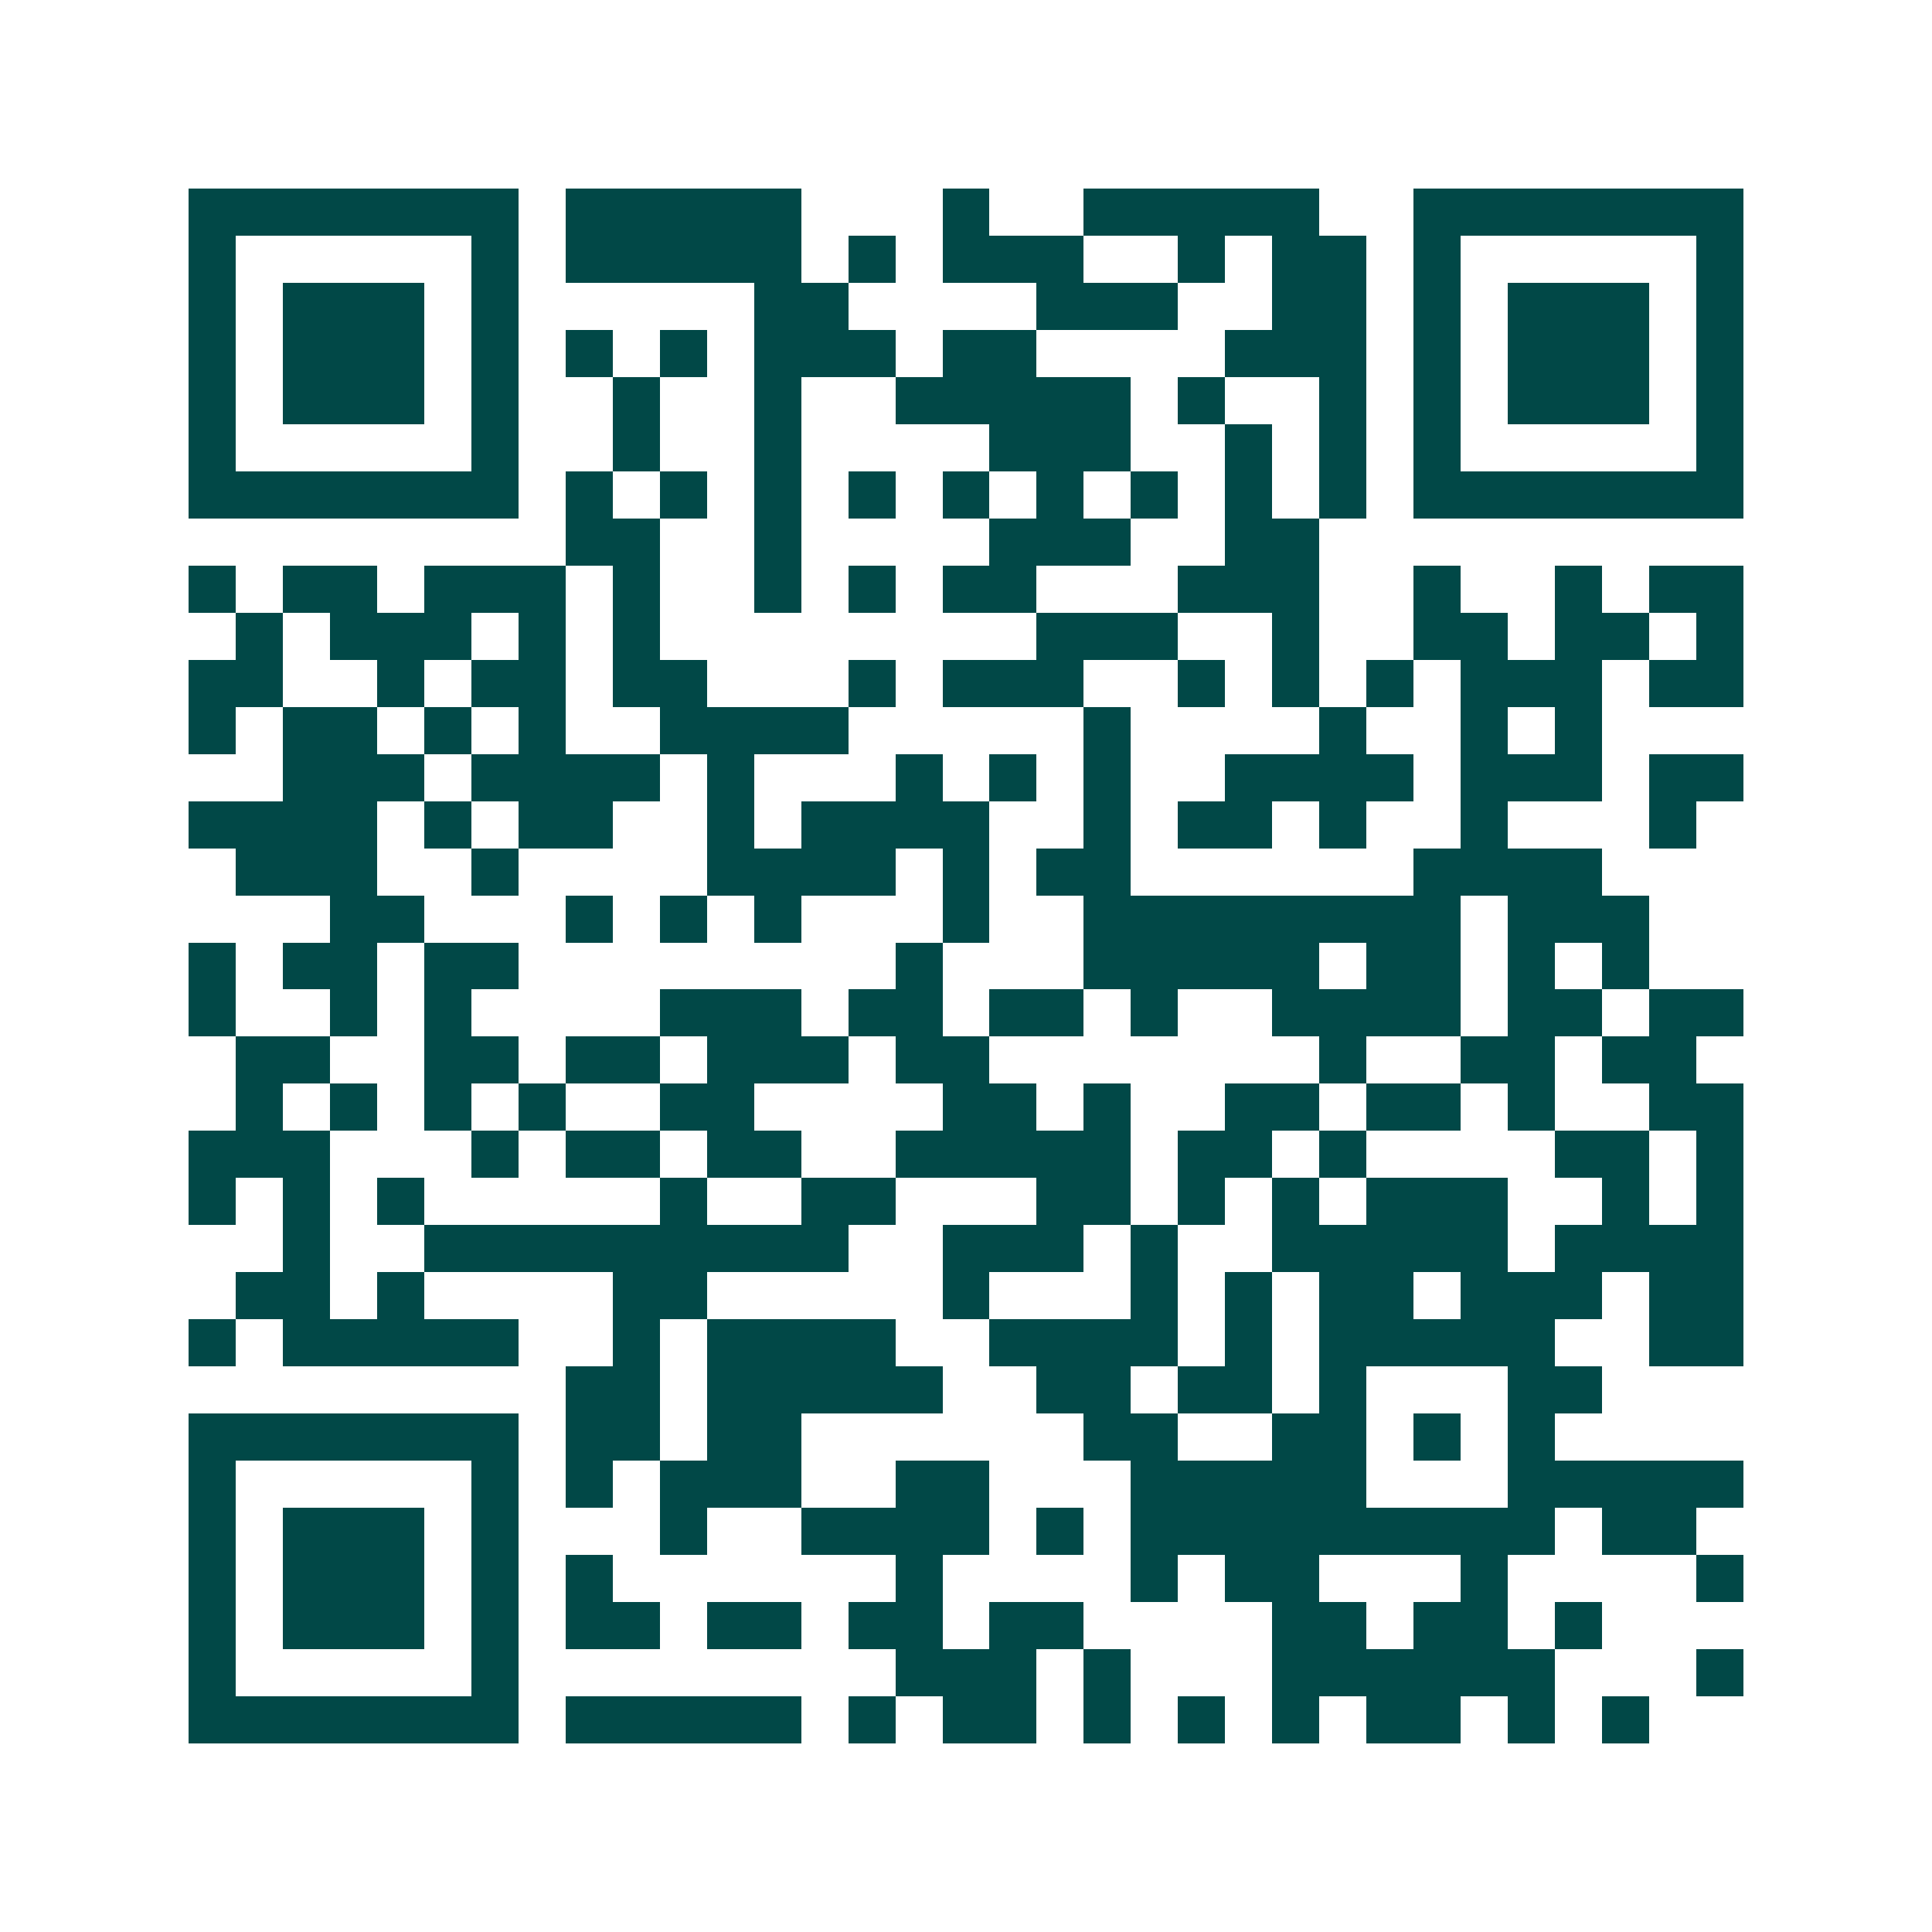<svg xmlns="http://www.w3.org/2000/svg" width="200" height="200" viewBox="0 0 41 41" shape-rendering="crispEdges"><path fill="#ffffff" d="M0 0h41v41H0z"/><path stroke="#014847" d="M4 4.5h7m1 0h5m3 0h1m2 0h5m2 0h7M4 5.5h1m5 0h1m1 0h5m1 0h1m1 0h3m2 0h1m1 0h2m1 0h1m5 0h1M4 6.5h1m1 0h3m1 0h1m5 0h2m4 0h3m2 0h2m1 0h1m1 0h3m1 0h1M4 7.5h1m1 0h3m1 0h1m1 0h1m1 0h1m1 0h3m1 0h2m4 0h3m1 0h1m1 0h3m1 0h1M4 8.5h1m1 0h3m1 0h1m2 0h1m2 0h1m2 0h5m1 0h1m2 0h1m1 0h1m1 0h3m1 0h1M4 9.5h1m5 0h1m2 0h1m2 0h1m4 0h3m2 0h1m1 0h1m1 0h1m5 0h1M4 10.5h7m1 0h1m1 0h1m1 0h1m1 0h1m1 0h1m1 0h1m1 0h1m1 0h1m1 0h1m1 0h7M12 11.5h2m2 0h1m4 0h3m2 0h2M4 12.5h1m1 0h2m1 0h3m1 0h1m2 0h1m1 0h1m1 0h2m3 0h3m2 0h1m2 0h1m1 0h2M5 13.5h1m1 0h3m1 0h1m1 0h1m8 0h3m2 0h1m2 0h2m1 0h2m1 0h1M4 14.5h2m2 0h1m1 0h2m1 0h2m3 0h1m1 0h3m2 0h1m1 0h1m1 0h1m1 0h3m1 0h2M4 15.5h1m1 0h2m1 0h1m1 0h1m2 0h4m5 0h1m4 0h1m2 0h1m1 0h1M6 16.5h3m1 0h4m1 0h1m3 0h1m1 0h1m1 0h1m2 0h4m1 0h3m1 0h2M4 17.5h4m1 0h1m1 0h2m2 0h1m1 0h4m2 0h1m1 0h2m1 0h1m2 0h1m3 0h1M5 18.5h3m2 0h1m4 0h4m1 0h1m1 0h2m6 0h4M7 19.5h2m3 0h1m1 0h1m1 0h1m3 0h1m2 0h8m1 0h3M4 20.5h1m1 0h2m1 0h2m8 0h1m3 0h5m1 0h2m1 0h1m1 0h1M4 21.5h1m2 0h1m1 0h1m4 0h3m1 0h2m1 0h2m1 0h1m2 0h4m1 0h2m1 0h2M5 22.5h2m2 0h2m1 0h2m1 0h3m1 0h2m7 0h1m2 0h2m1 0h2M5 23.5h1m1 0h1m1 0h1m1 0h1m2 0h2m4 0h2m1 0h1m2 0h2m1 0h2m1 0h1m2 0h2M4 24.5h3m3 0h1m1 0h2m1 0h2m2 0h5m1 0h2m1 0h1m4 0h2m1 0h1M4 25.5h1m1 0h1m1 0h1m5 0h1m2 0h2m3 0h2m1 0h1m1 0h1m1 0h3m2 0h1m1 0h1M6 26.5h1m2 0h9m2 0h3m1 0h1m2 0h5m1 0h4M5 27.5h2m1 0h1m4 0h2m5 0h1m3 0h1m1 0h1m1 0h2m1 0h3m1 0h2M4 28.5h1m1 0h5m2 0h1m1 0h4m2 0h4m1 0h1m1 0h5m2 0h2M12 29.5h2m1 0h5m2 0h2m1 0h2m1 0h1m3 0h2M4 30.5h7m1 0h2m1 0h2m6 0h2m2 0h2m1 0h1m1 0h1M4 31.5h1m5 0h1m1 0h1m1 0h3m2 0h2m3 0h5m3 0h5M4 32.5h1m1 0h3m1 0h1m3 0h1m2 0h4m1 0h1m1 0h9m1 0h2M4 33.5h1m1 0h3m1 0h1m1 0h1m6 0h1m4 0h1m1 0h2m3 0h1m4 0h1M4 34.5h1m1 0h3m1 0h1m1 0h2m1 0h2m1 0h2m1 0h2m4 0h2m1 0h2m1 0h1M4 35.5h1m5 0h1m8 0h3m1 0h1m3 0h6m3 0h1M4 36.5h7m1 0h5m1 0h1m1 0h2m1 0h1m1 0h1m1 0h1m1 0h2m1 0h1m1 0h1"/></svg>
